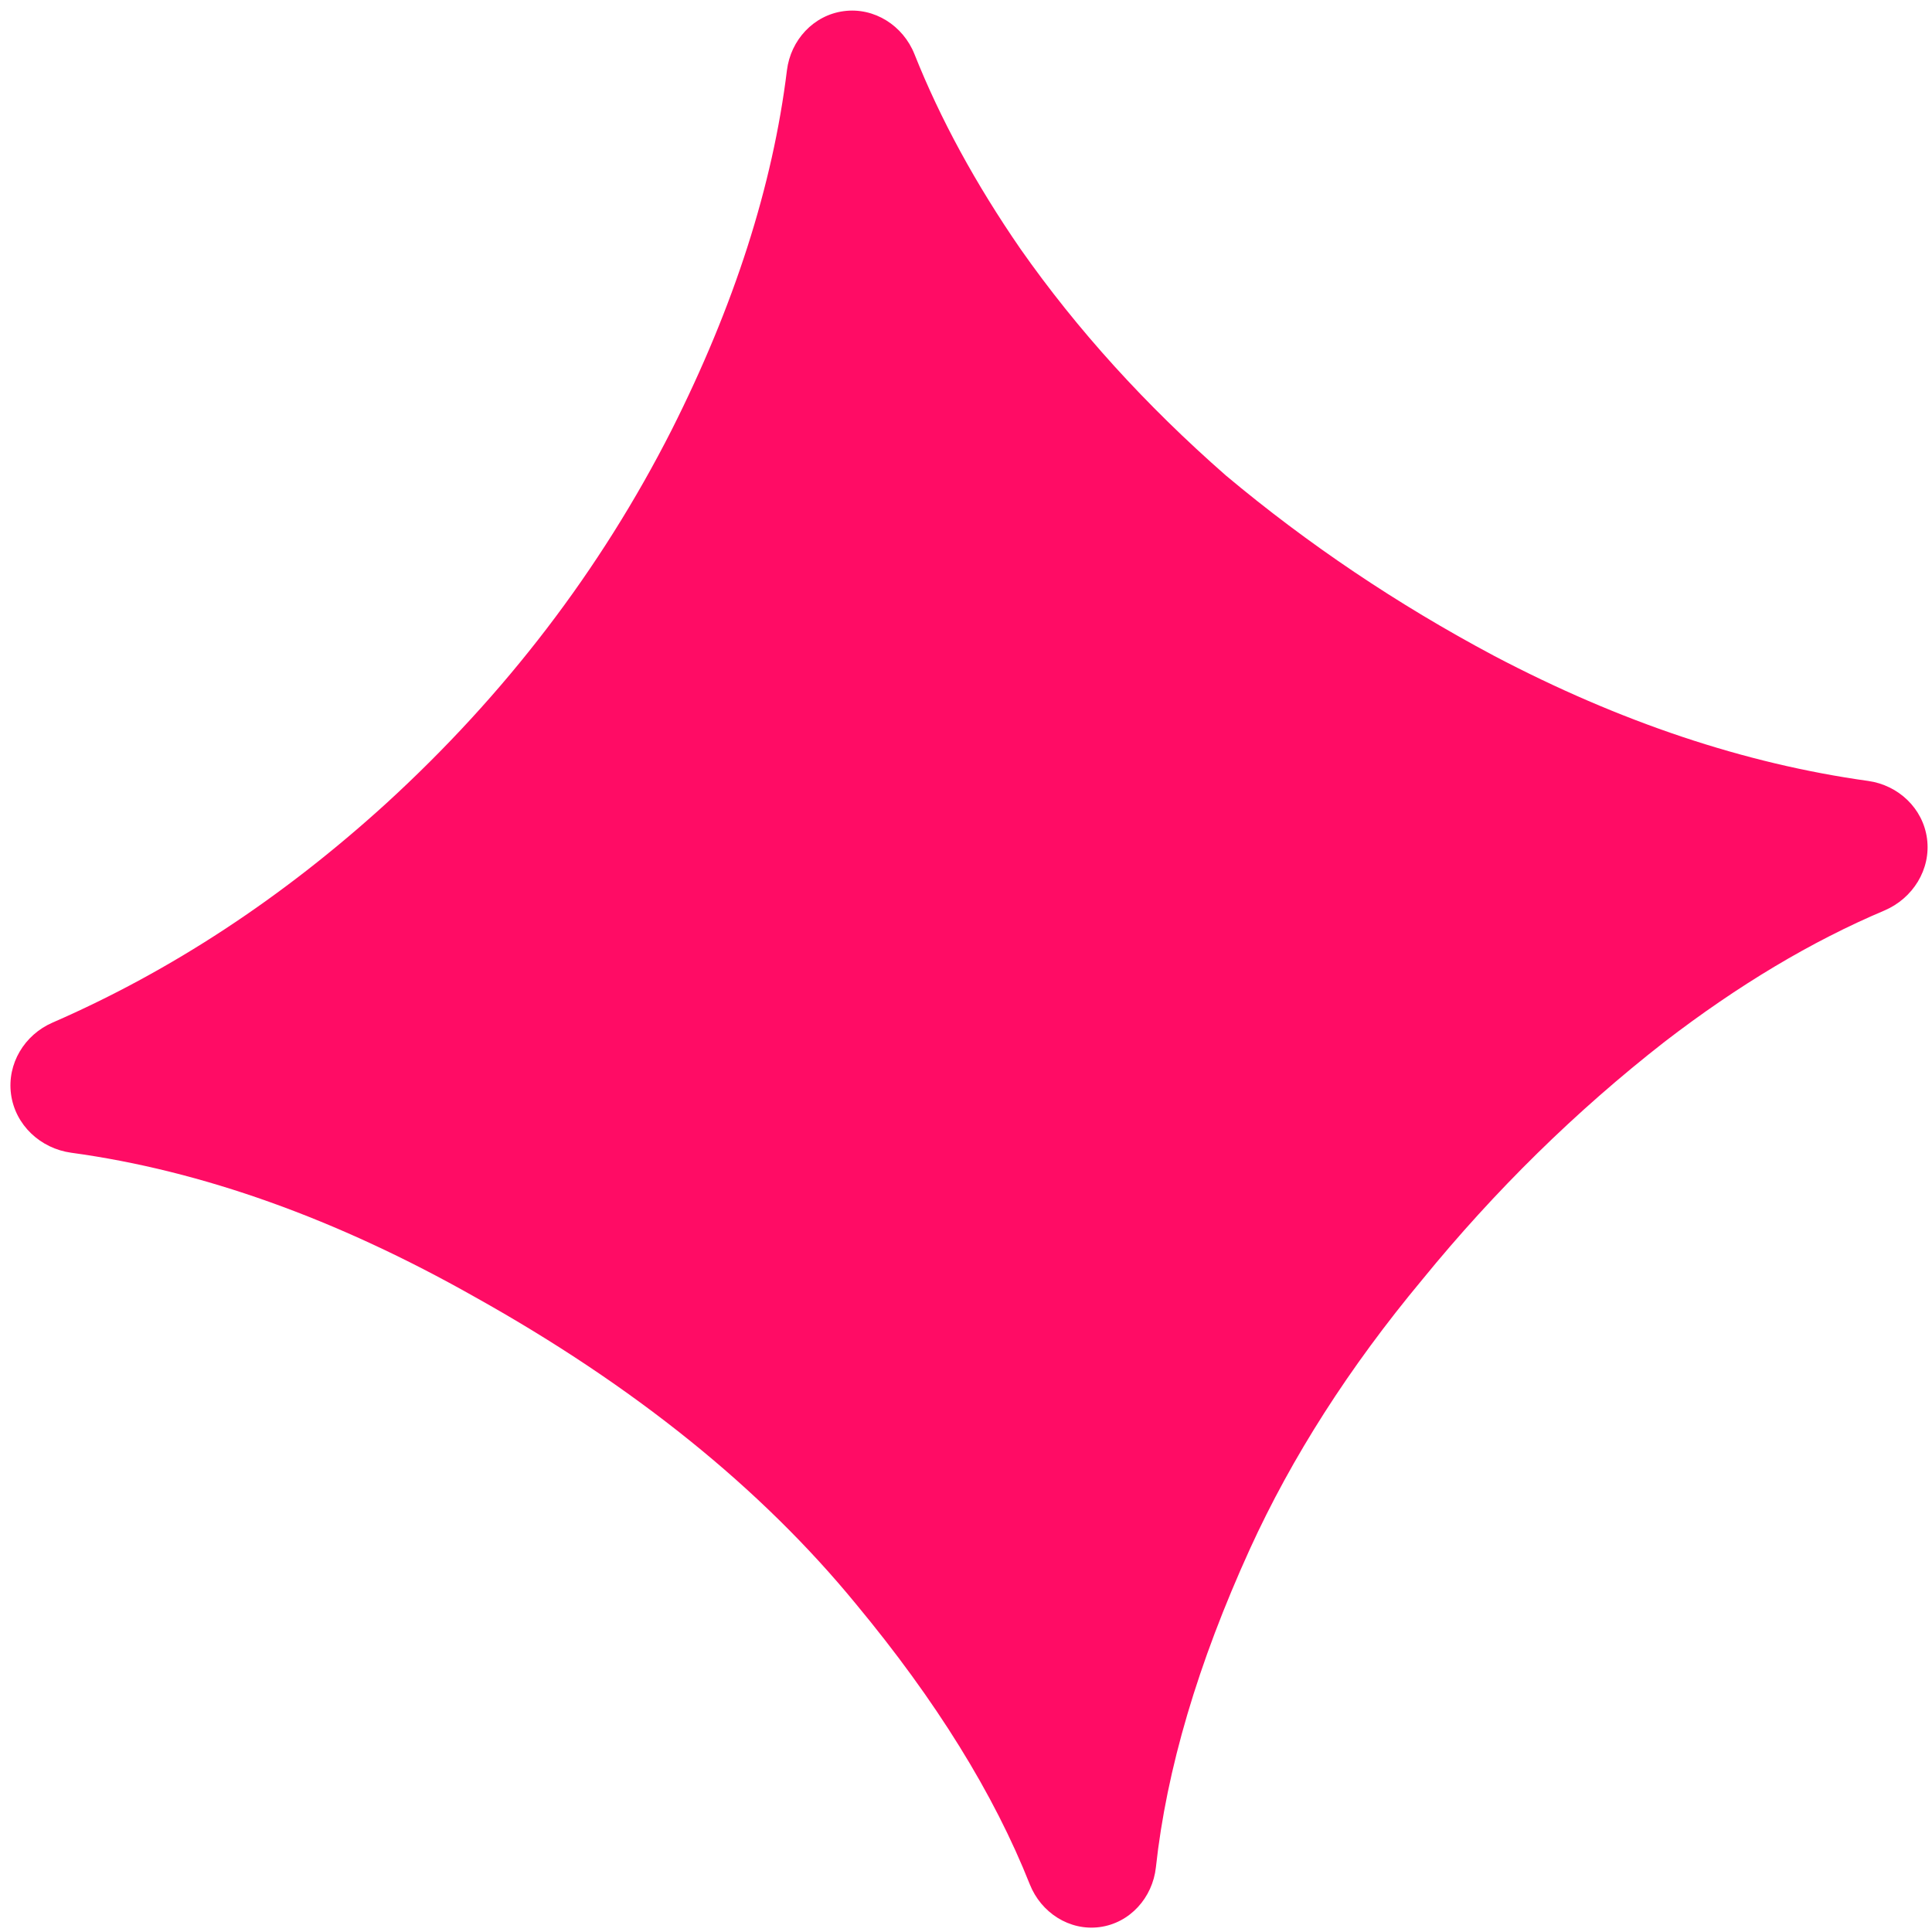 <svg width="83" height="83" viewBox="0 0 83 83" fill="none" xmlns="http://www.w3.org/2000/svg">
<path d="M47.243 82.789C45.945 82.962 44.722 82.169 44.24 80.951C42.702 77.071 40.215 73.058 36.777 68.914C32.694 63.932 27.235 59.533 20.399 55.718C14.447 52.353 8.669 50.288 3.064 49.523C1.736 49.342 0.651 48.331 0.473 47.003C0.3 45.701 1.048 44.459 2.252 43.934C7.351 41.714 12.13 38.575 16.588 34.519C21.709 29.836 25.795 24.491 28.848 18.484C31.544 13.136 33.197 7.982 33.807 3.022C33.967 1.722 34.949 0.652 36.247 0.479C37.559 0.304 38.798 1.098 39.287 2.329C40.392 5.106 41.911 7.897 43.845 10.701C46.27 14.159 49.212 17.403 52.67 20.432C56.191 23.38 60.026 25.959 64.175 28.169C69.591 31.017 74.951 32.81 80.254 33.549C81.555 33.73 82.612 34.725 82.786 36.027C82.962 37.349 82.176 38.599 80.949 39.119C77.826 40.44 74.681 42.318 71.515 44.753C67.695 47.735 64.222 51.144 61.098 54.978C57.964 58.742 55.497 62.598 53.696 66.547C51.461 71.458 50.115 76.016 49.658 80.221C49.516 81.526 48.543 82.616 47.243 82.789Z" fill="#FF0C65"/>
</svg>
